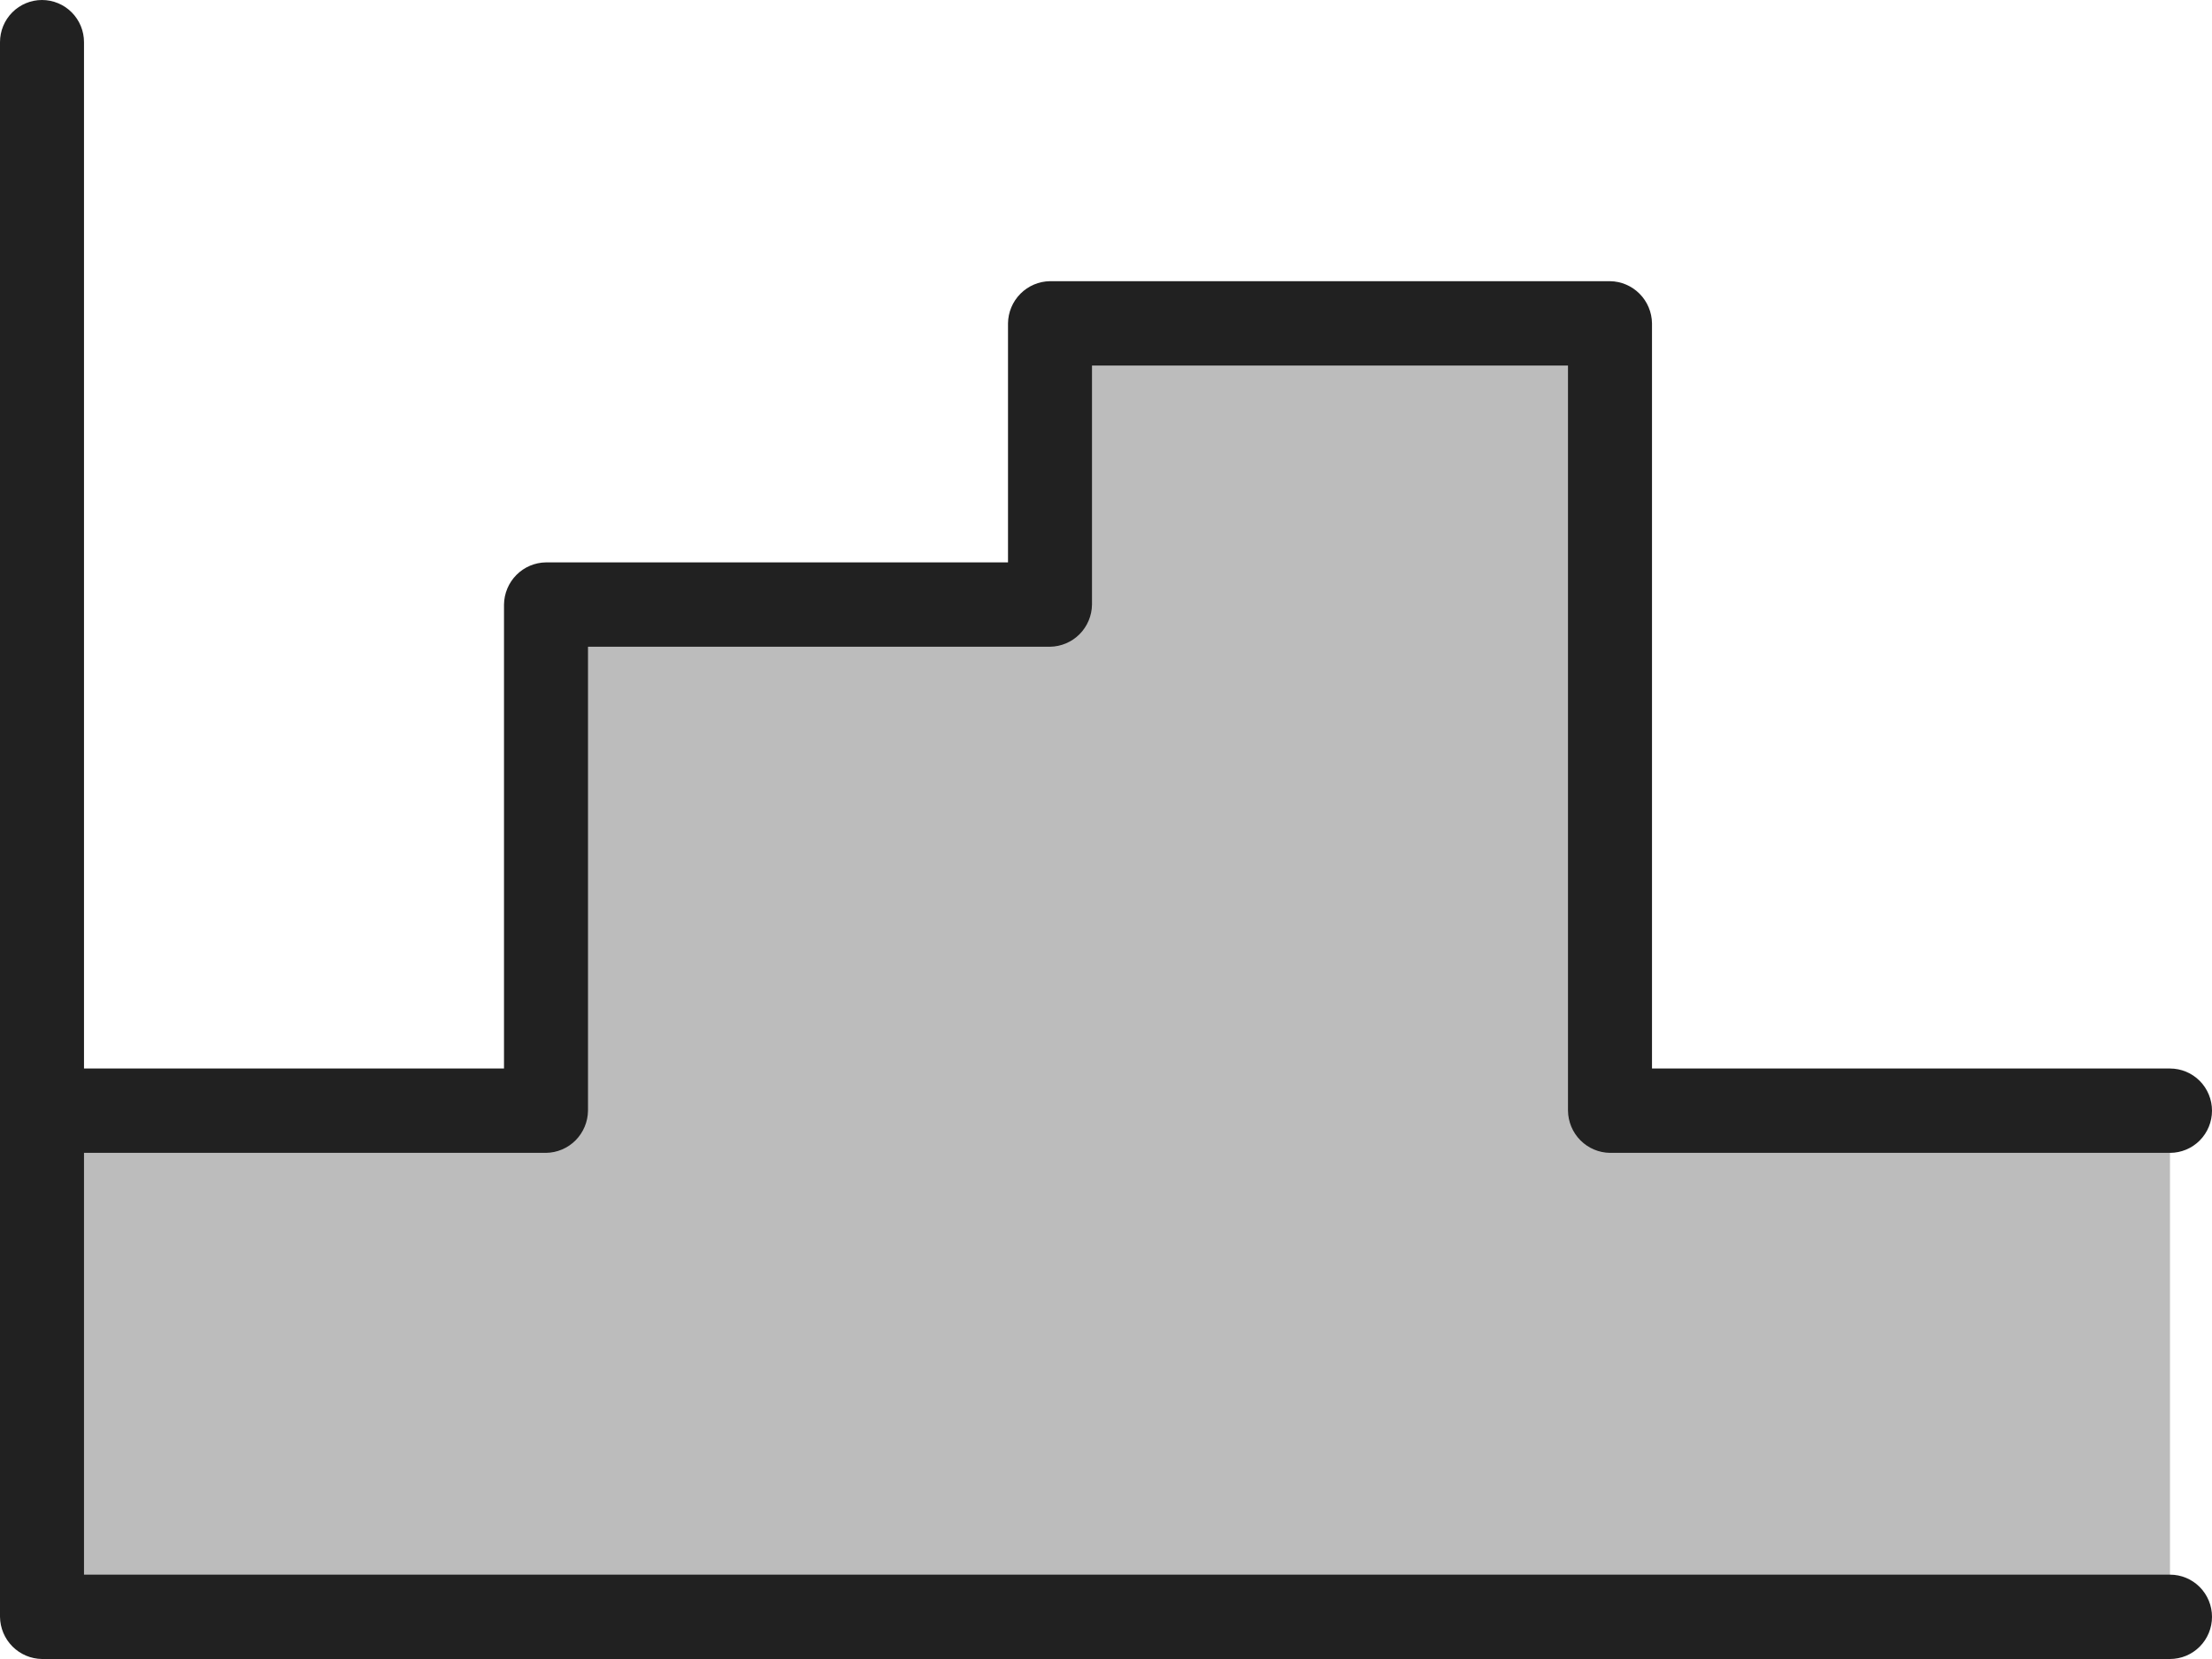 <svg width="120" height="90" viewBox="0 0 120 90" fill="none" xmlns="http://www.w3.org/2000/svg">
<path d="M2.278 60.254H29.62V32.797H56.962V17.543H87.342V60.254H117.721V87.712H2.278V60.254Z" fill="#212121" fill-opacity="0.3"/>
<path d="M117.722 85.424H4.557V62.542H29.62C30.222 62.535 30.797 62.291 31.223 61.864C31.648 61.436 31.891 60.859 31.899 60.254V35.085H56.962C57.564 35.077 58.139 34.833 58.565 34.406C58.99 33.978 59.233 33.401 59.24 32.797V19.831H85.063V60.254C85.071 60.859 85.314 61.436 85.739 61.864C86.165 62.291 86.74 62.535 87.342 62.542H117.722C118.326 62.542 118.905 62.301 119.333 61.872C119.76 61.443 120 60.861 120 60.254C120 59.647 119.76 59.065 119.333 58.636C118.905 58.207 118.326 57.966 117.722 57.966H89.62V17.542C89.612 16.938 89.37 16.361 88.944 15.933C88.519 15.506 87.944 15.262 87.342 15.254H56.962C56.36 15.262 55.785 15.506 55.36 15.933C54.934 16.361 54.691 16.938 54.684 17.542V30.509H29.62C29.018 30.516 28.443 30.76 28.018 31.187C27.592 31.615 27.35 32.192 27.342 32.797V57.966H4.557V2.288C4.557 1.681 4.317 1.099 3.89 0.67C3.462 0.241 2.883 0 2.278 0C1.674 0 1.095 0.241 0.667 0.67C0.24 1.099 0 1.681 0 2.288V87.712C0.008 88.316 0.25 88.894 0.676 89.321C1.102 89.749 1.677 89.992 2.278 90H117.722C118.326 90 118.905 89.759 119.333 89.33C119.76 88.901 120 88.319 120 87.712C120 87.105 119.76 86.523 119.333 86.094C118.905 85.665 118.326 85.424 117.722 85.424Z" fill="#212121"/>
</svg>
